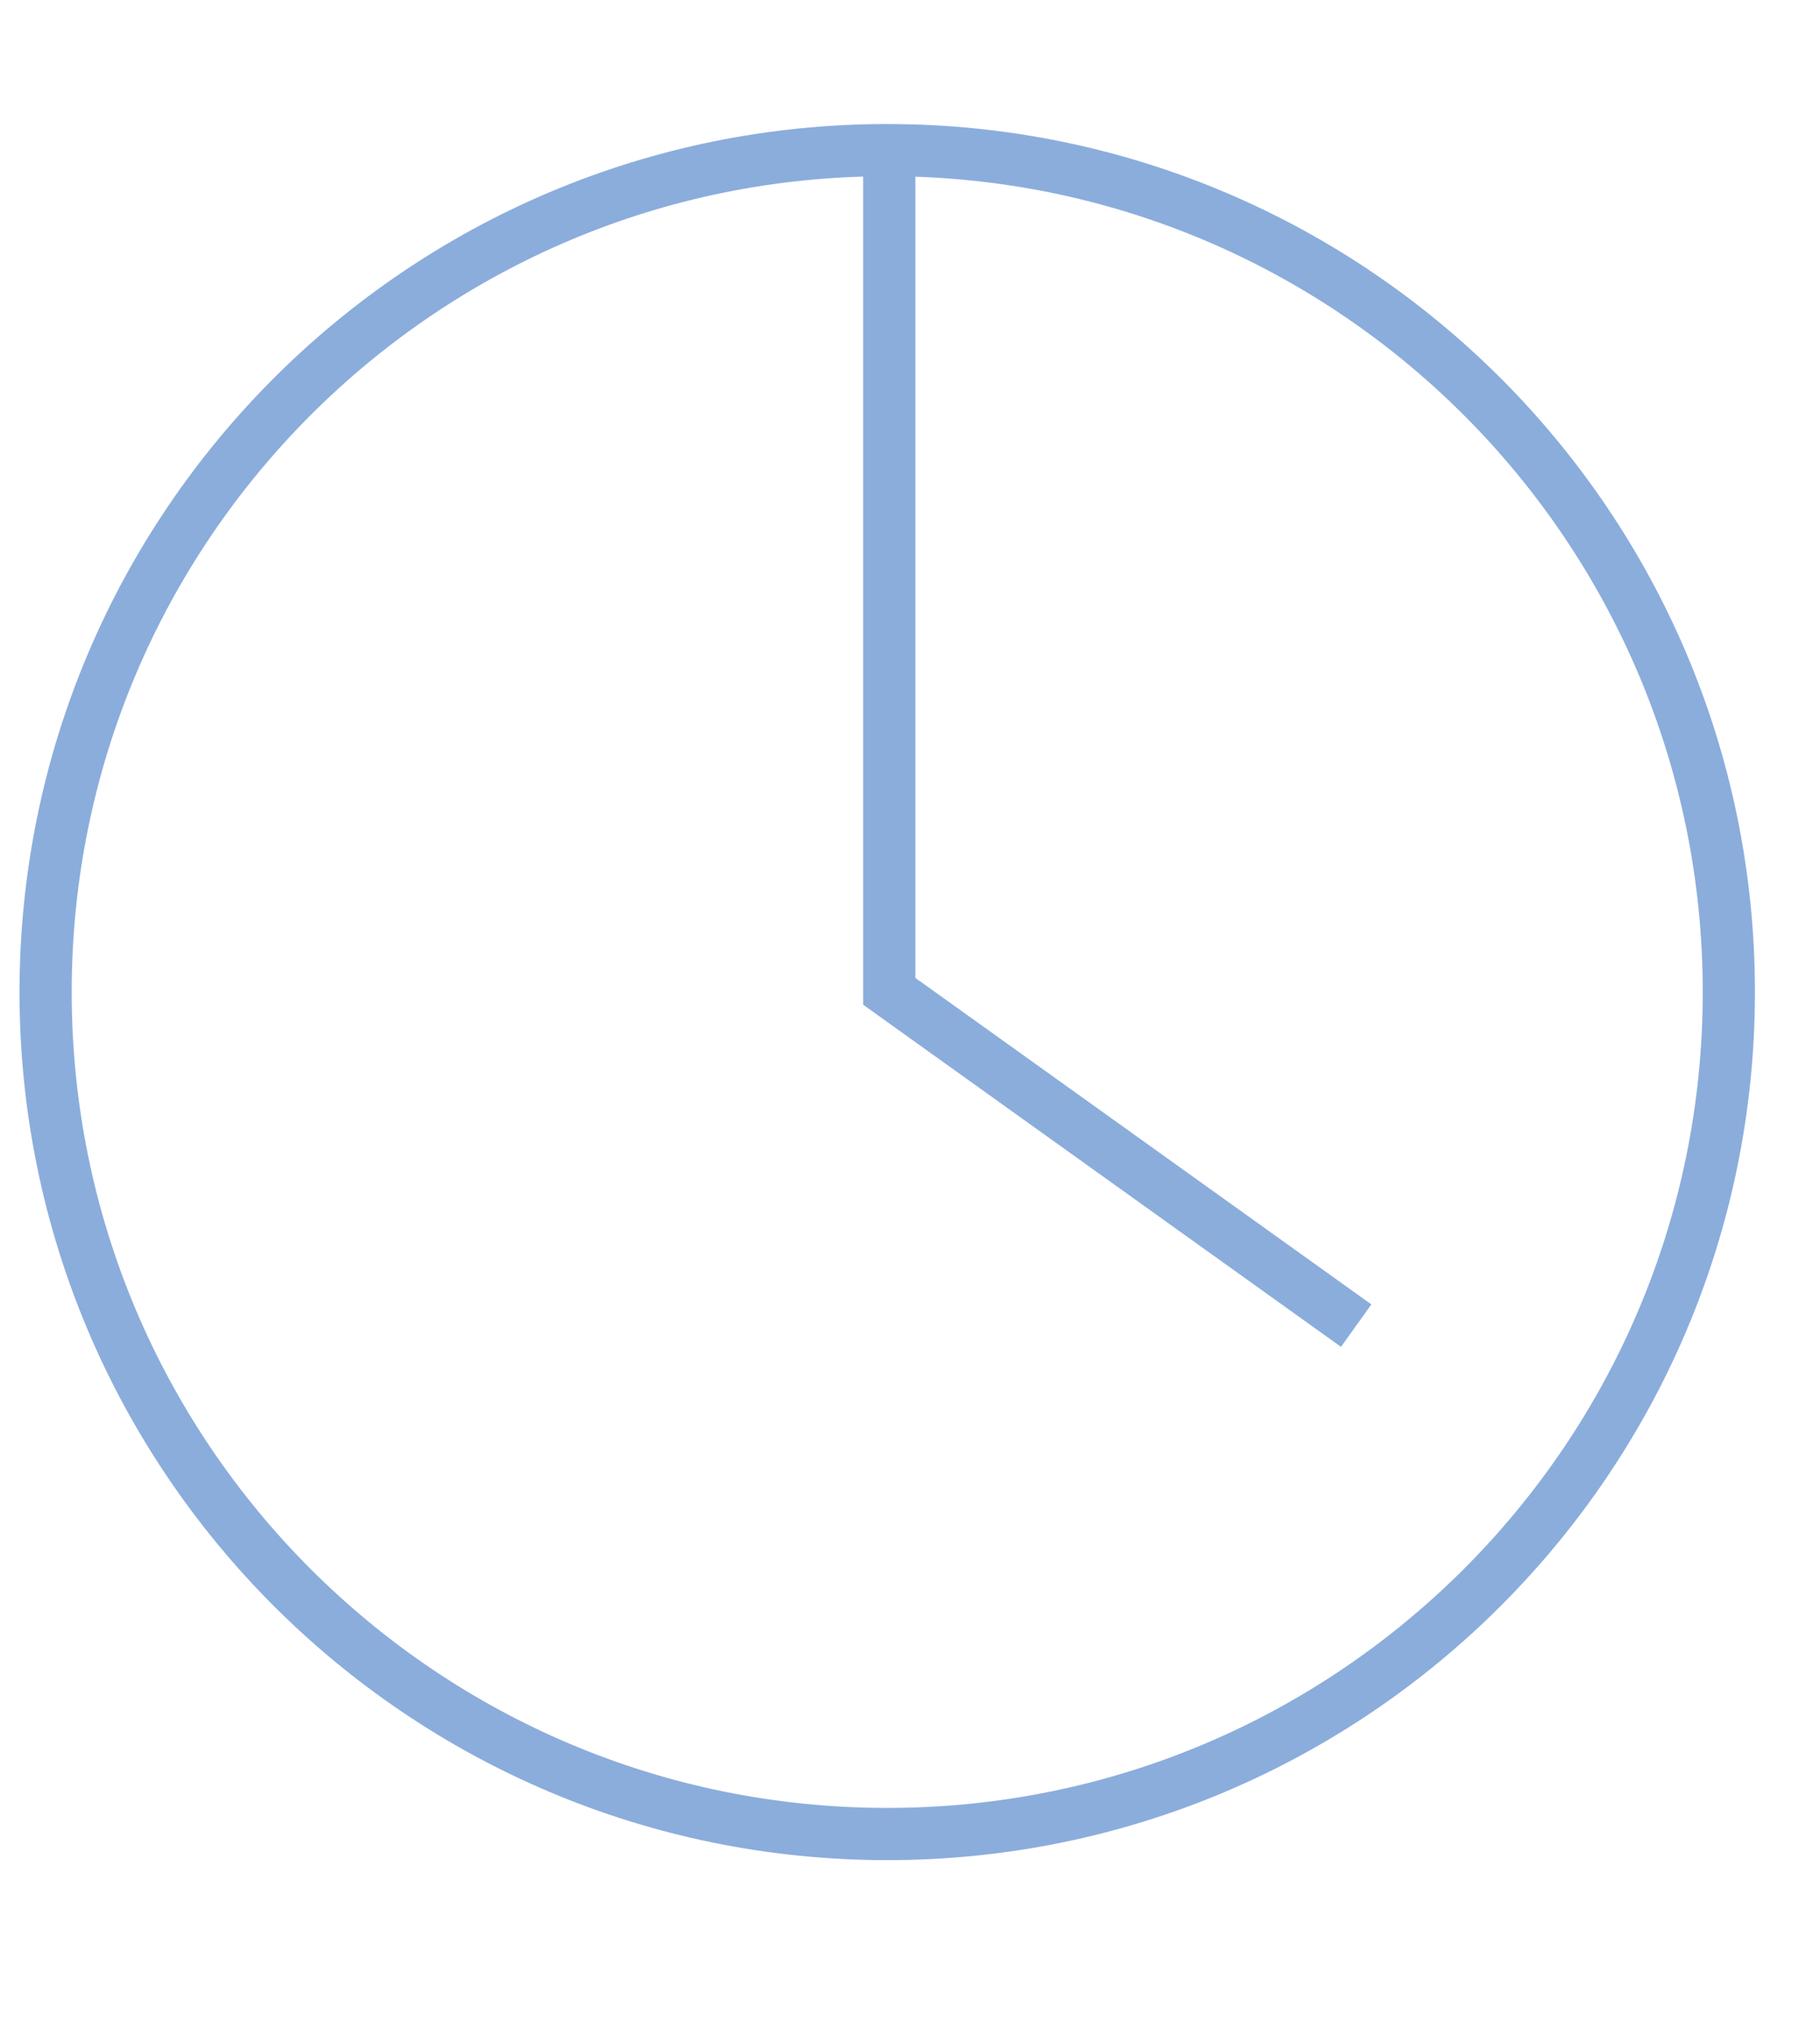 <?xml version="1.0" encoding="UTF-8" standalone="no"?><!DOCTYPE svg PUBLIC "-//W3C//DTD SVG 1.1//EN" "http://www.w3.org/Graphics/SVG/1.1/DTD/svg11.dtd"><svg width="100%" height="100%" viewBox="0 0 35 39" version="1.1" xmlns="http://www.w3.org/2000/svg" xmlns:xlink="http://www.w3.org/1999/xlink" xml:space="preserve" xmlns:serif="http://www.serif.com/" style="fill-rule:evenodd;clip-rule:evenodd;stroke-miterlimit:6"><g transform="matrix(1.079,0,0,1.079,17.101,25.483)"><clipPath id="_clip1"><path d="M-15.037,-5.952C-15.037,2.333 -8.321,9.049 -0.036,9.049C8.248,9.049 14.964,2.333 14.964,-5.952C14.964,-14.236 8.248,-20.952 -0.036,-20.952C-8.321,-20.952 -15.037,-14.236 -15.037,-5.952Z" clip-rule="nonzero"/></clipPath><g clip-path="url(#_clip1)"><path d="M0,-23.977L0,-5.956L8.322,0" style="fill:none;fill-rule:nonzero;stroke:rgb(139,173,220);stroke-width:0.93px"/></g></g><g transform="matrix(1.079,0,0,1.079,17.062,2.886)"><path d="M0,30C8.284,30 15,23.284 15,15C15,6.716 8.284,0 0,0C-8.284,0 -15,6.716 -15,15C-15,23.284 -8.284,30 0,30Z" style="fill:none;fill-rule:nonzero;stroke:rgb(139,173,220);stroke-width:0.93px;stroke-miterlimit:4"/></g></svg>